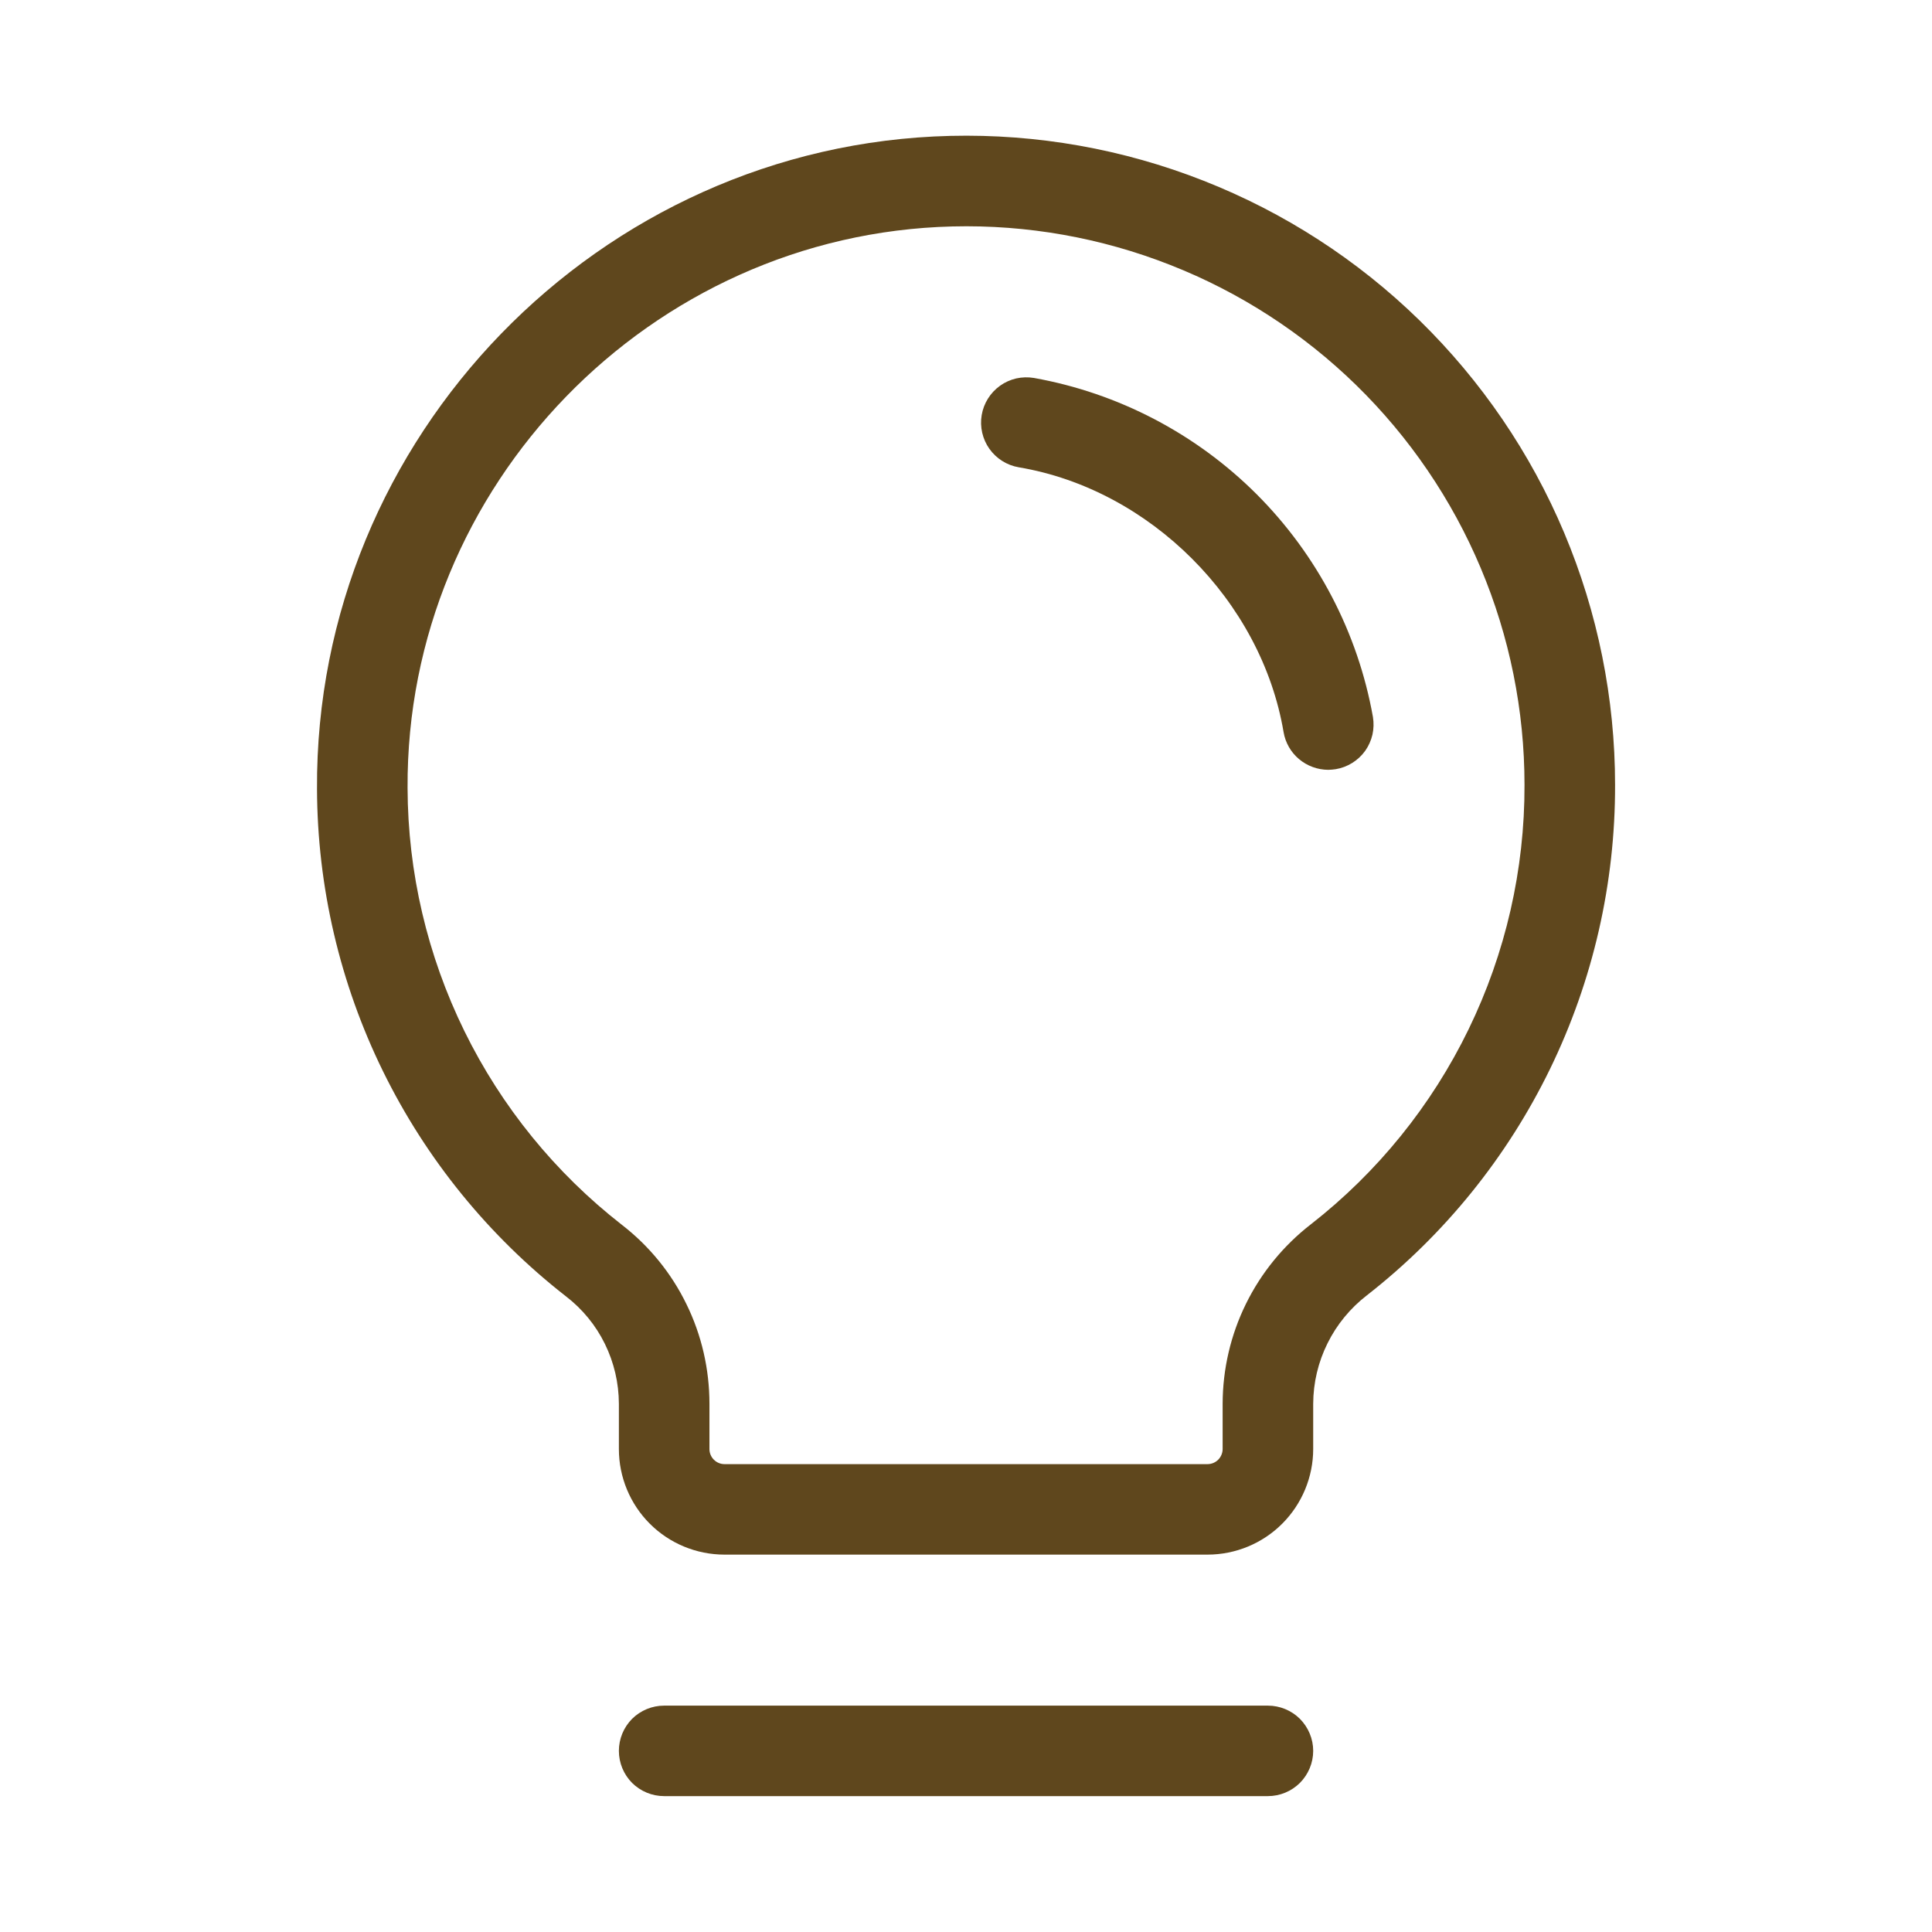 <svg width="24" height="24" viewBox="0 0 24 24" fill="none" xmlns="http://www.w3.org/2000/svg">
<path d="M16.313 21.75C16.313 21.899 16.253 22.042 16.148 22.148C16.042 22.253 15.899 22.312 15.75 22.312H8.25C8.101 22.312 7.958 22.253 7.852 22.148C7.747 22.042 7.688 21.899 7.688 21.75C7.688 21.601 7.747 21.458 7.852 21.352C7.958 21.247 8.101 21.188 8.25 21.188H15.75C15.899 21.188 16.042 21.247 16.148 21.352C16.253 21.458 16.313 21.601 16.313 21.75ZM20.063 9.75C20.066 10.972 19.79 12.178 19.256 13.277C18.721 14.377 17.943 15.339 16.98 16.091C16.774 16.25 16.606 16.454 16.491 16.687C16.375 16.92 16.314 17.177 16.313 17.438V18C16.313 18.348 16.174 18.682 15.928 18.928C15.682 19.174 15.348 19.312 15 19.312H9C8.652 19.312 8.318 19.174 8.072 18.928C7.826 18.682 7.688 18.348 7.688 18V17.438C7.687 17.18 7.628 16.926 7.514 16.694C7.401 16.463 7.235 16.261 7.031 16.104C6.072 15.356 5.294 14.4 4.758 13.308C4.222 12.216 3.942 11.016 3.938 9.8C3.913 5.429 7.443 1.793 11.806 1.688C12.881 1.662 13.95 1.851 14.951 2.245C15.952 2.638 16.864 3.228 17.633 3.979C18.402 4.731 19.014 5.628 19.431 6.619C19.848 7.61 20.063 8.675 20.063 9.75ZM18.938 9.75C18.938 8.825 18.753 7.909 18.394 7.056C18.035 6.203 17.509 5.431 16.847 4.784C16.185 4.138 15.4 3.63 14.539 3.292C13.678 2.953 12.757 2.79 11.832 2.813C8.079 2.906 5.042 6.032 5.063 9.789C5.066 10.836 5.308 11.869 5.769 12.809C6.23 13.749 6.899 14.571 7.725 15.215C8.064 15.477 8.339 15.814 8.527 16.2C8.716 16.585 8.813 17.009 8.813 17.438V18C8.813 18.05 8.832 18.097 8.868 18.133C8.903 18.168 8.95 18.188 9 18.188H15C15.05 18.188 15.098 18.168 15.133 18.133C15.168 18.097 15.188 18.05 15.188 18V17.438C15.189 17.007 15.288 16.582 15.478 16.196C15.668 15.81 15.944 15.472 16.285 15.208C17.114 14.561 17.784 13.732 18.243 12.787C18.703 11.841 18.941 10.802 18.938 9.75ZM17.055 8.906C16.868 7.858 16.363 6.893 15.611 6.14C14.857 5.387 13.892 4.883 12.844 4.695C12.771 4.683 12.696 4.685 12.624 4.701C12.552 4.718 12.484 4.748 12.424 4.791C12.302 4.878 12.22 5.009 12.195 5.156C12.17 5.303 12.205 5.455 12.291 5.576C12.378 5.698 12.509 5.78 12.656 5.805C14.286 6.079 15.669 7.463 15.945 9.094C15.967 9.225 16.035 9.344 16.136 9.429C16.238 9.515 16.366 9.562 16.499 9.563C16.531 9.562 16.562 9.56 16.593 9.555C16.666 9.543 16.736 9.516 16.799 9.477C16.861 9.438 16.916 9.387 16.959 9.327C17.002 9.266 17.032 9.198 17.049 9.126C17.065 9.054 17.067 8.979 17.055 8.906Z" fill="#5F471D"/>
</svg>
